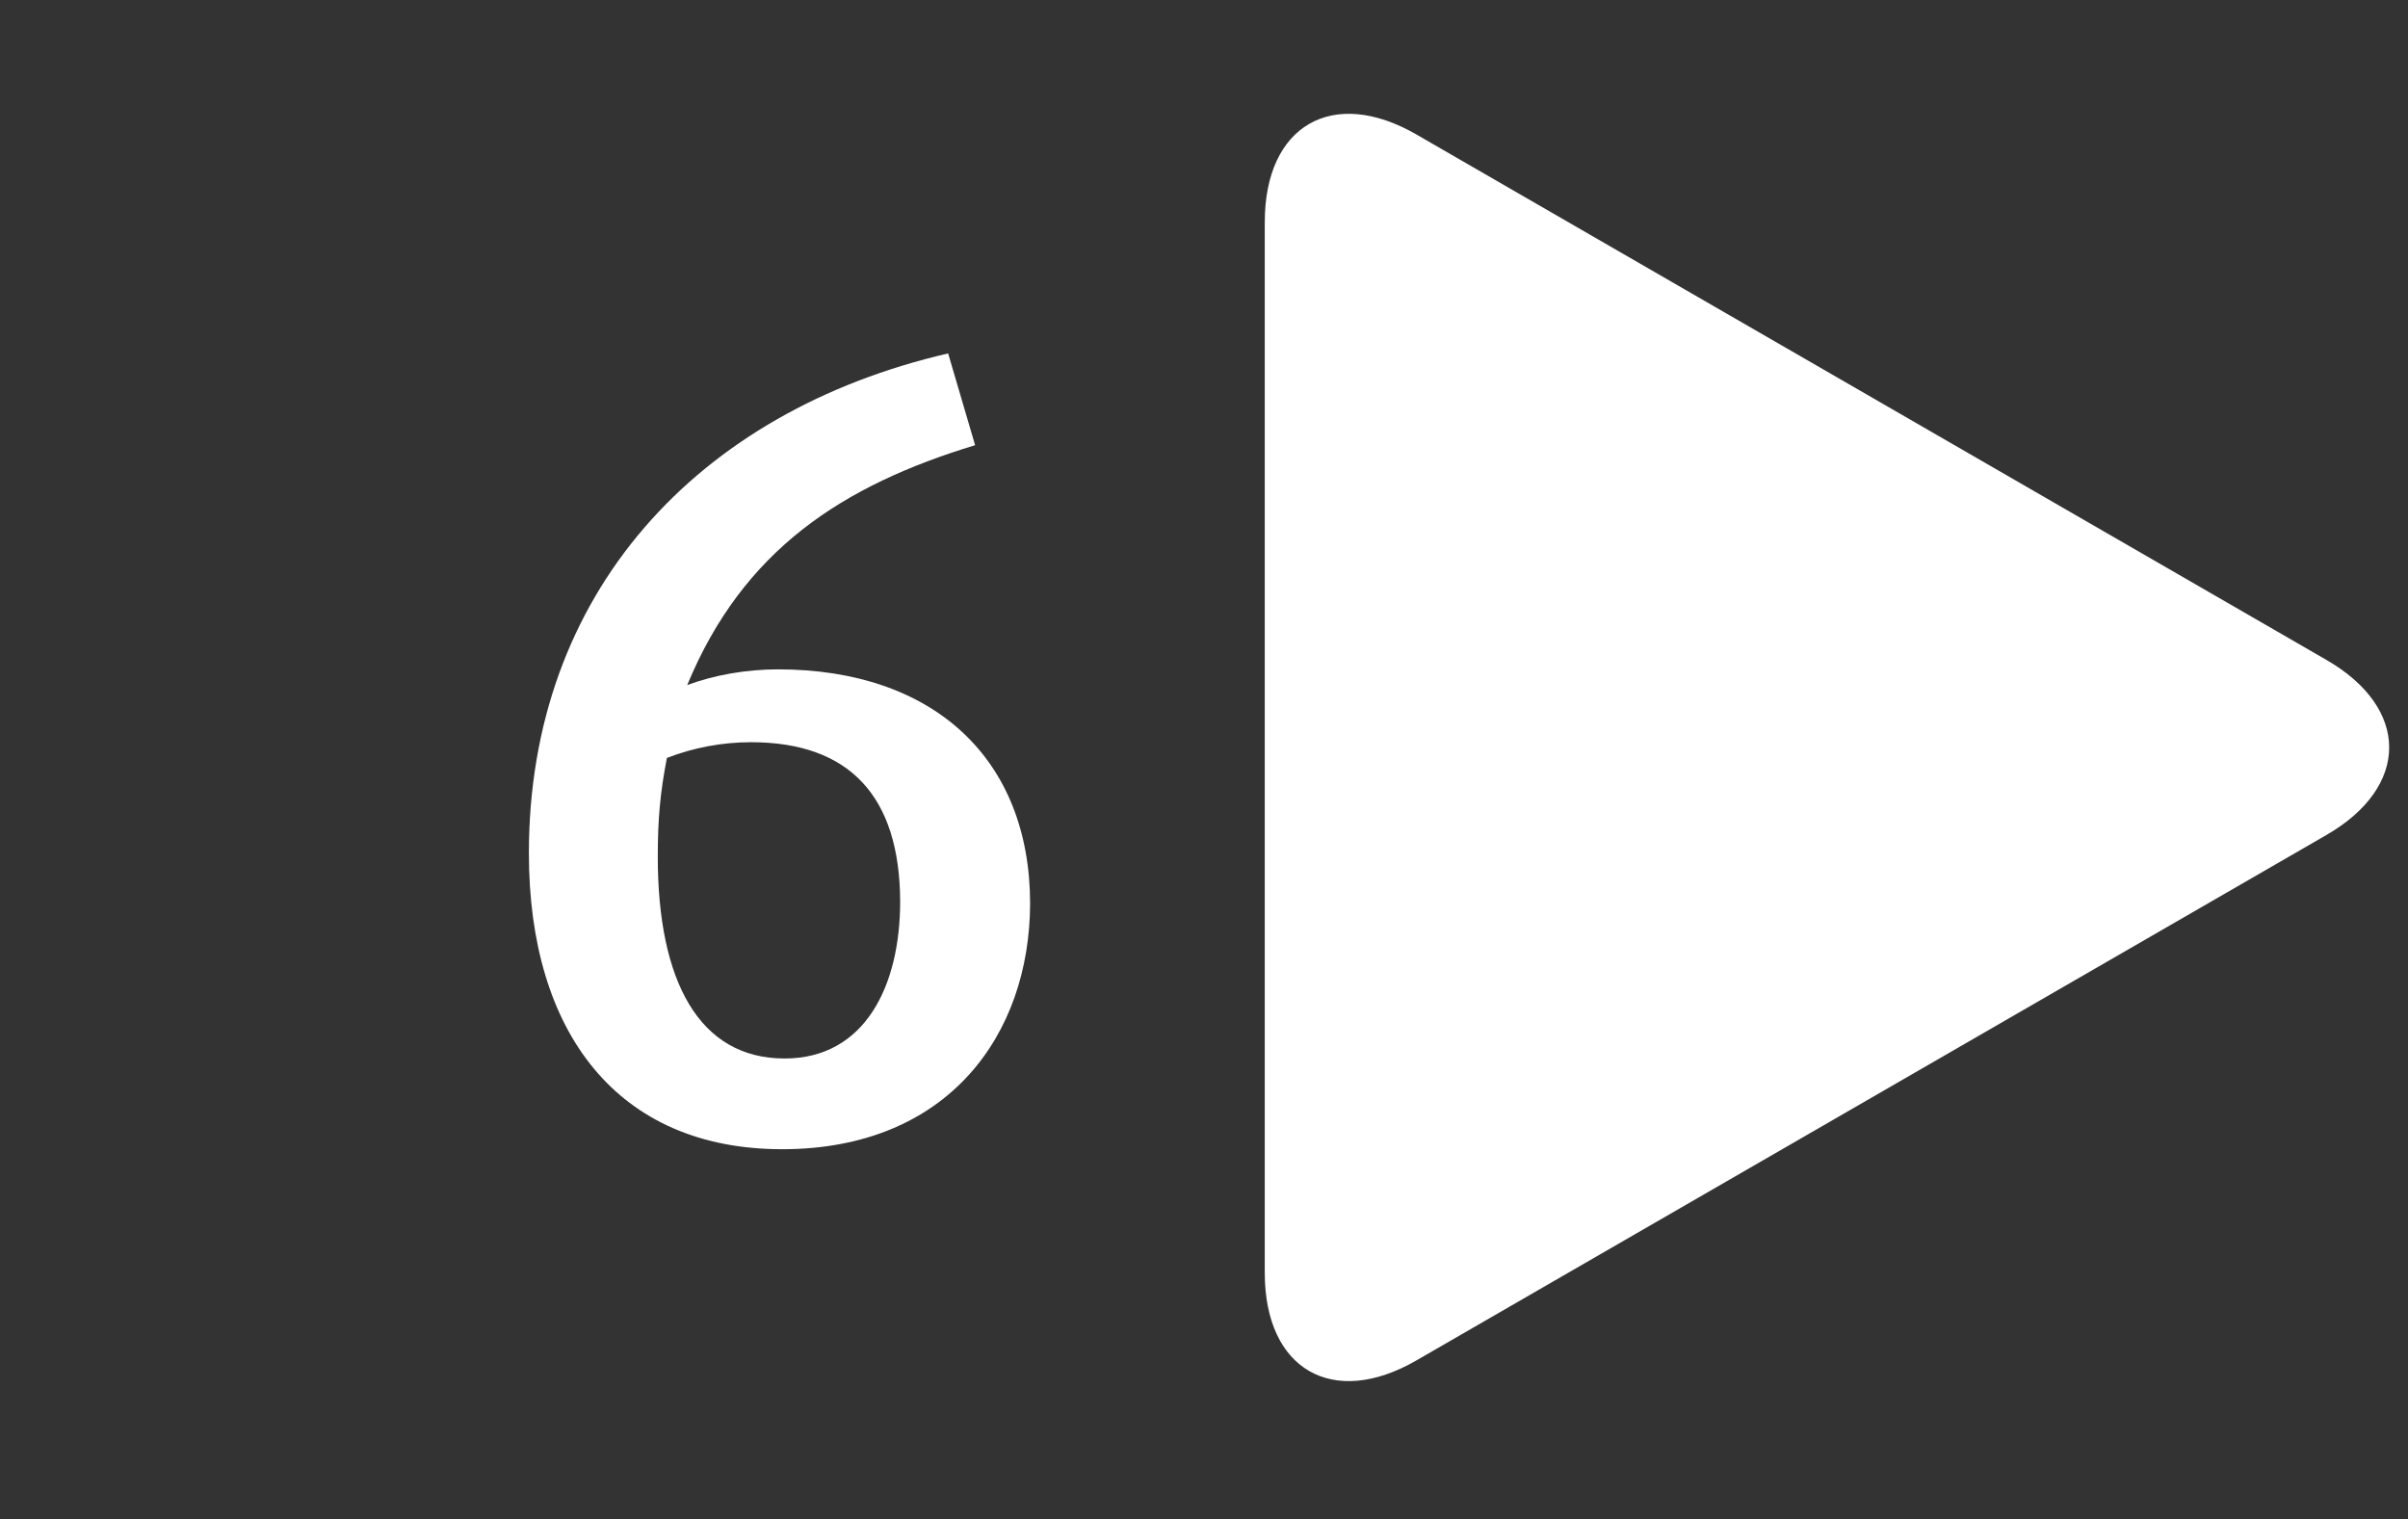 <?xml version="1.0" encoding="utf-8"?>
<!-- Generator: Adobe Illustrator 24.2.1, SVG Export Plug-In . SVG Version: 6.00 Build 0)  -->
<svg xmlns="http://www.w3.org/2000/svg" xmlns:xlink="http://www.w3.org/1999/xlink" version="1.1" id="Laag_1" x="0px" y="0px" viewBox="0 0 68.75 43.38" style="enable-background:new 0 0 68.75 43.38;" xml:space="preserve" width="68.75" height="43.38">
<rect x="0" y="0" width="68.75" height="43.38" fill="#333333" stroke="none"/>
<style type="text/css">
	.st0{fill:#FFFFFF;}
</style>
<g>
	<path class="st0" d="M66.42,18.84c2.39,1.38,2.39,3.62,0,5l-25.98,15c-2.39,1.38-4.33,0.26-4.33-2.5v-30c0-2.76,1.94-3.88,4.33-2.5   L66.42,18.84z"/>
	<g>
		<path class="st0" d="M22.33,32.81c-4.7,0-7.23-3.33-7.23-8.45c0-7.42,4.8-12.61,11.97-14.27l0.77,2.62    c-3.78,1.15-6.62,2.98-8.22,6.85c0.77-0.29,1.7-0.45,2.59-0.45c4.45,0,7.2,2.56,7.2,6.69C29.4,29.54,27.07,32.81,22.33,32.81z     M21.44,21.19c-0.83,0-1.66,0.16-2.4,0.45c-0.19,0.99-0.26,1.73-0.26,2.82c0,3.55,1.18,5.76,3.62,5.76c2.3,0,3.3-2.08,3.3-4.48    C25.69,22.73,24.25,21.19,21.44,21.19z"/>
	</g>
</g>
<g>
</g>
<g>
</g>
<g>
</g>
<g>
</g>
<g>
</g>
<g>
</g>
</svg>

